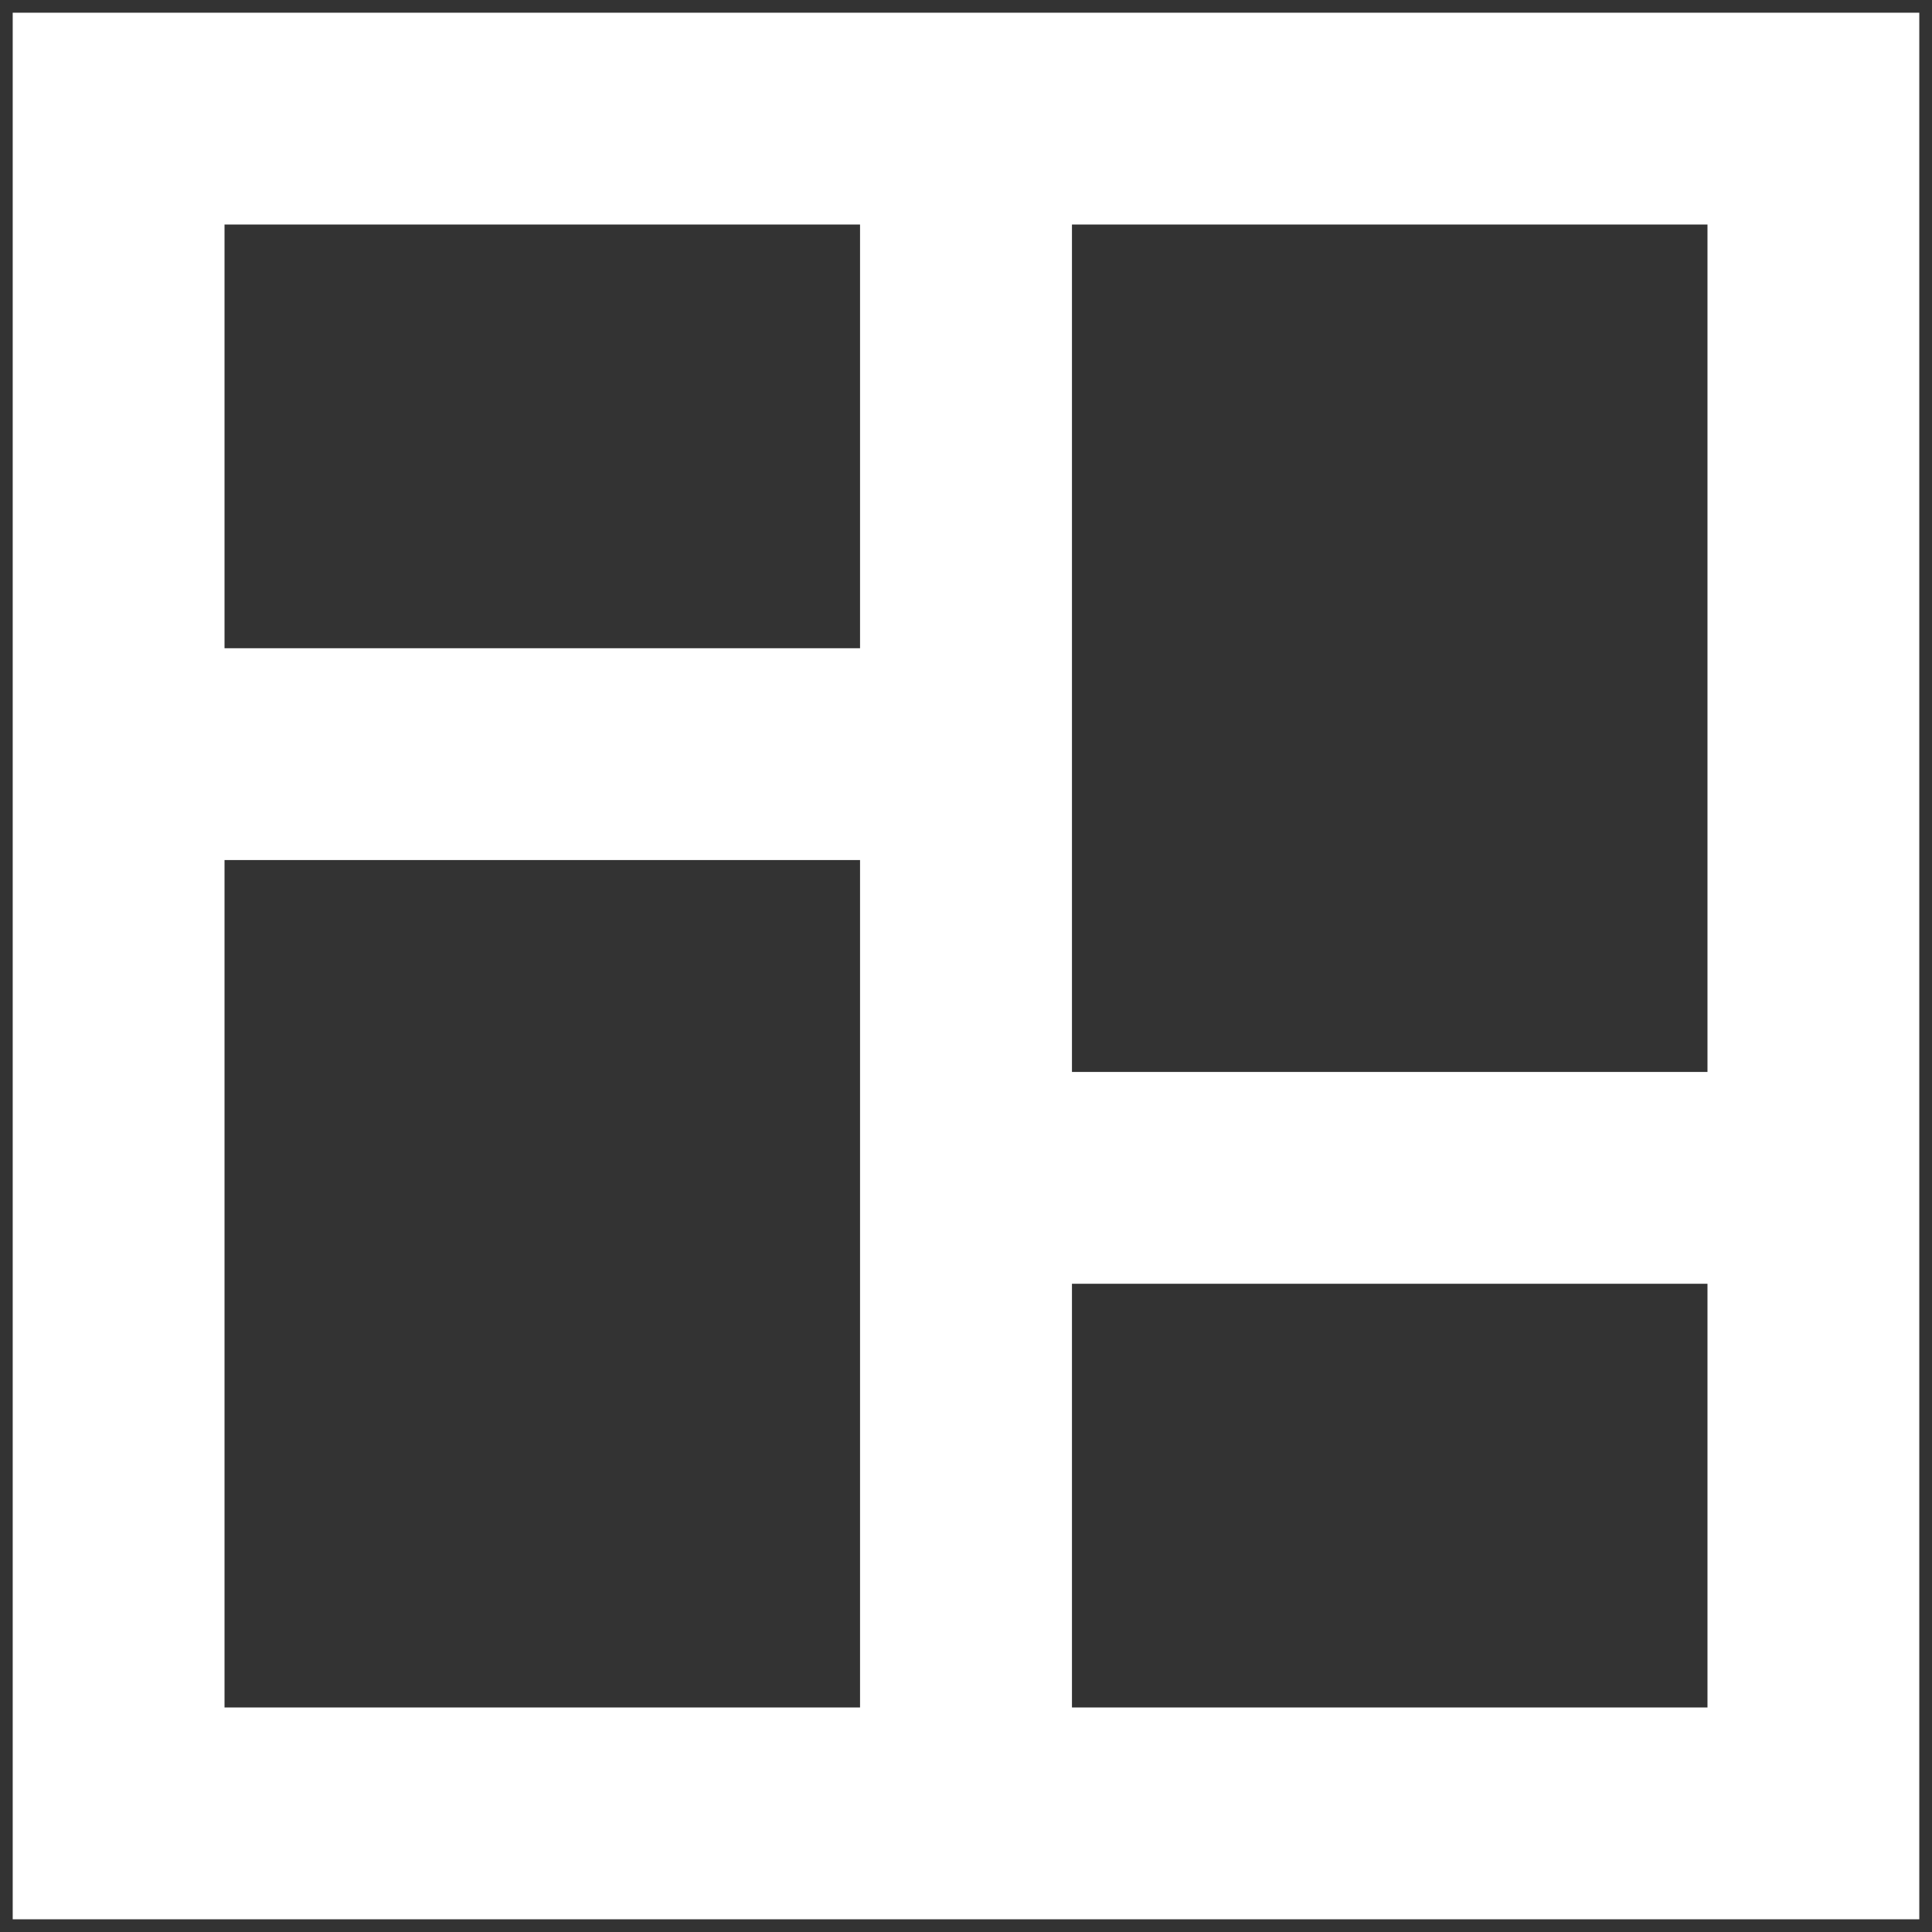<svg width="19" height="19" viewBox="0 0 19 19" fill="none" xmlns="http://www.w3.org/2000/svg">
<rect x="0" y="0" width="19" height="19" fill="#333333" stroke="none"/>
<path fill-rule="evenodd" clip-rule="evenodd" d="M0.125 0.125H18.875V18.875H0.125V0.125ZM2.208 8.458V16.792H8.458V8.458H2.208ZM8.458 6.375H2.208V2.208H8.458V6.375ZM10.542 2.208V10.542H16.792V2.208H10.542ZM16.792 12.625H10.542V16.792H16.792V12.625Z" fill="#ffffff"/>
</svg>
